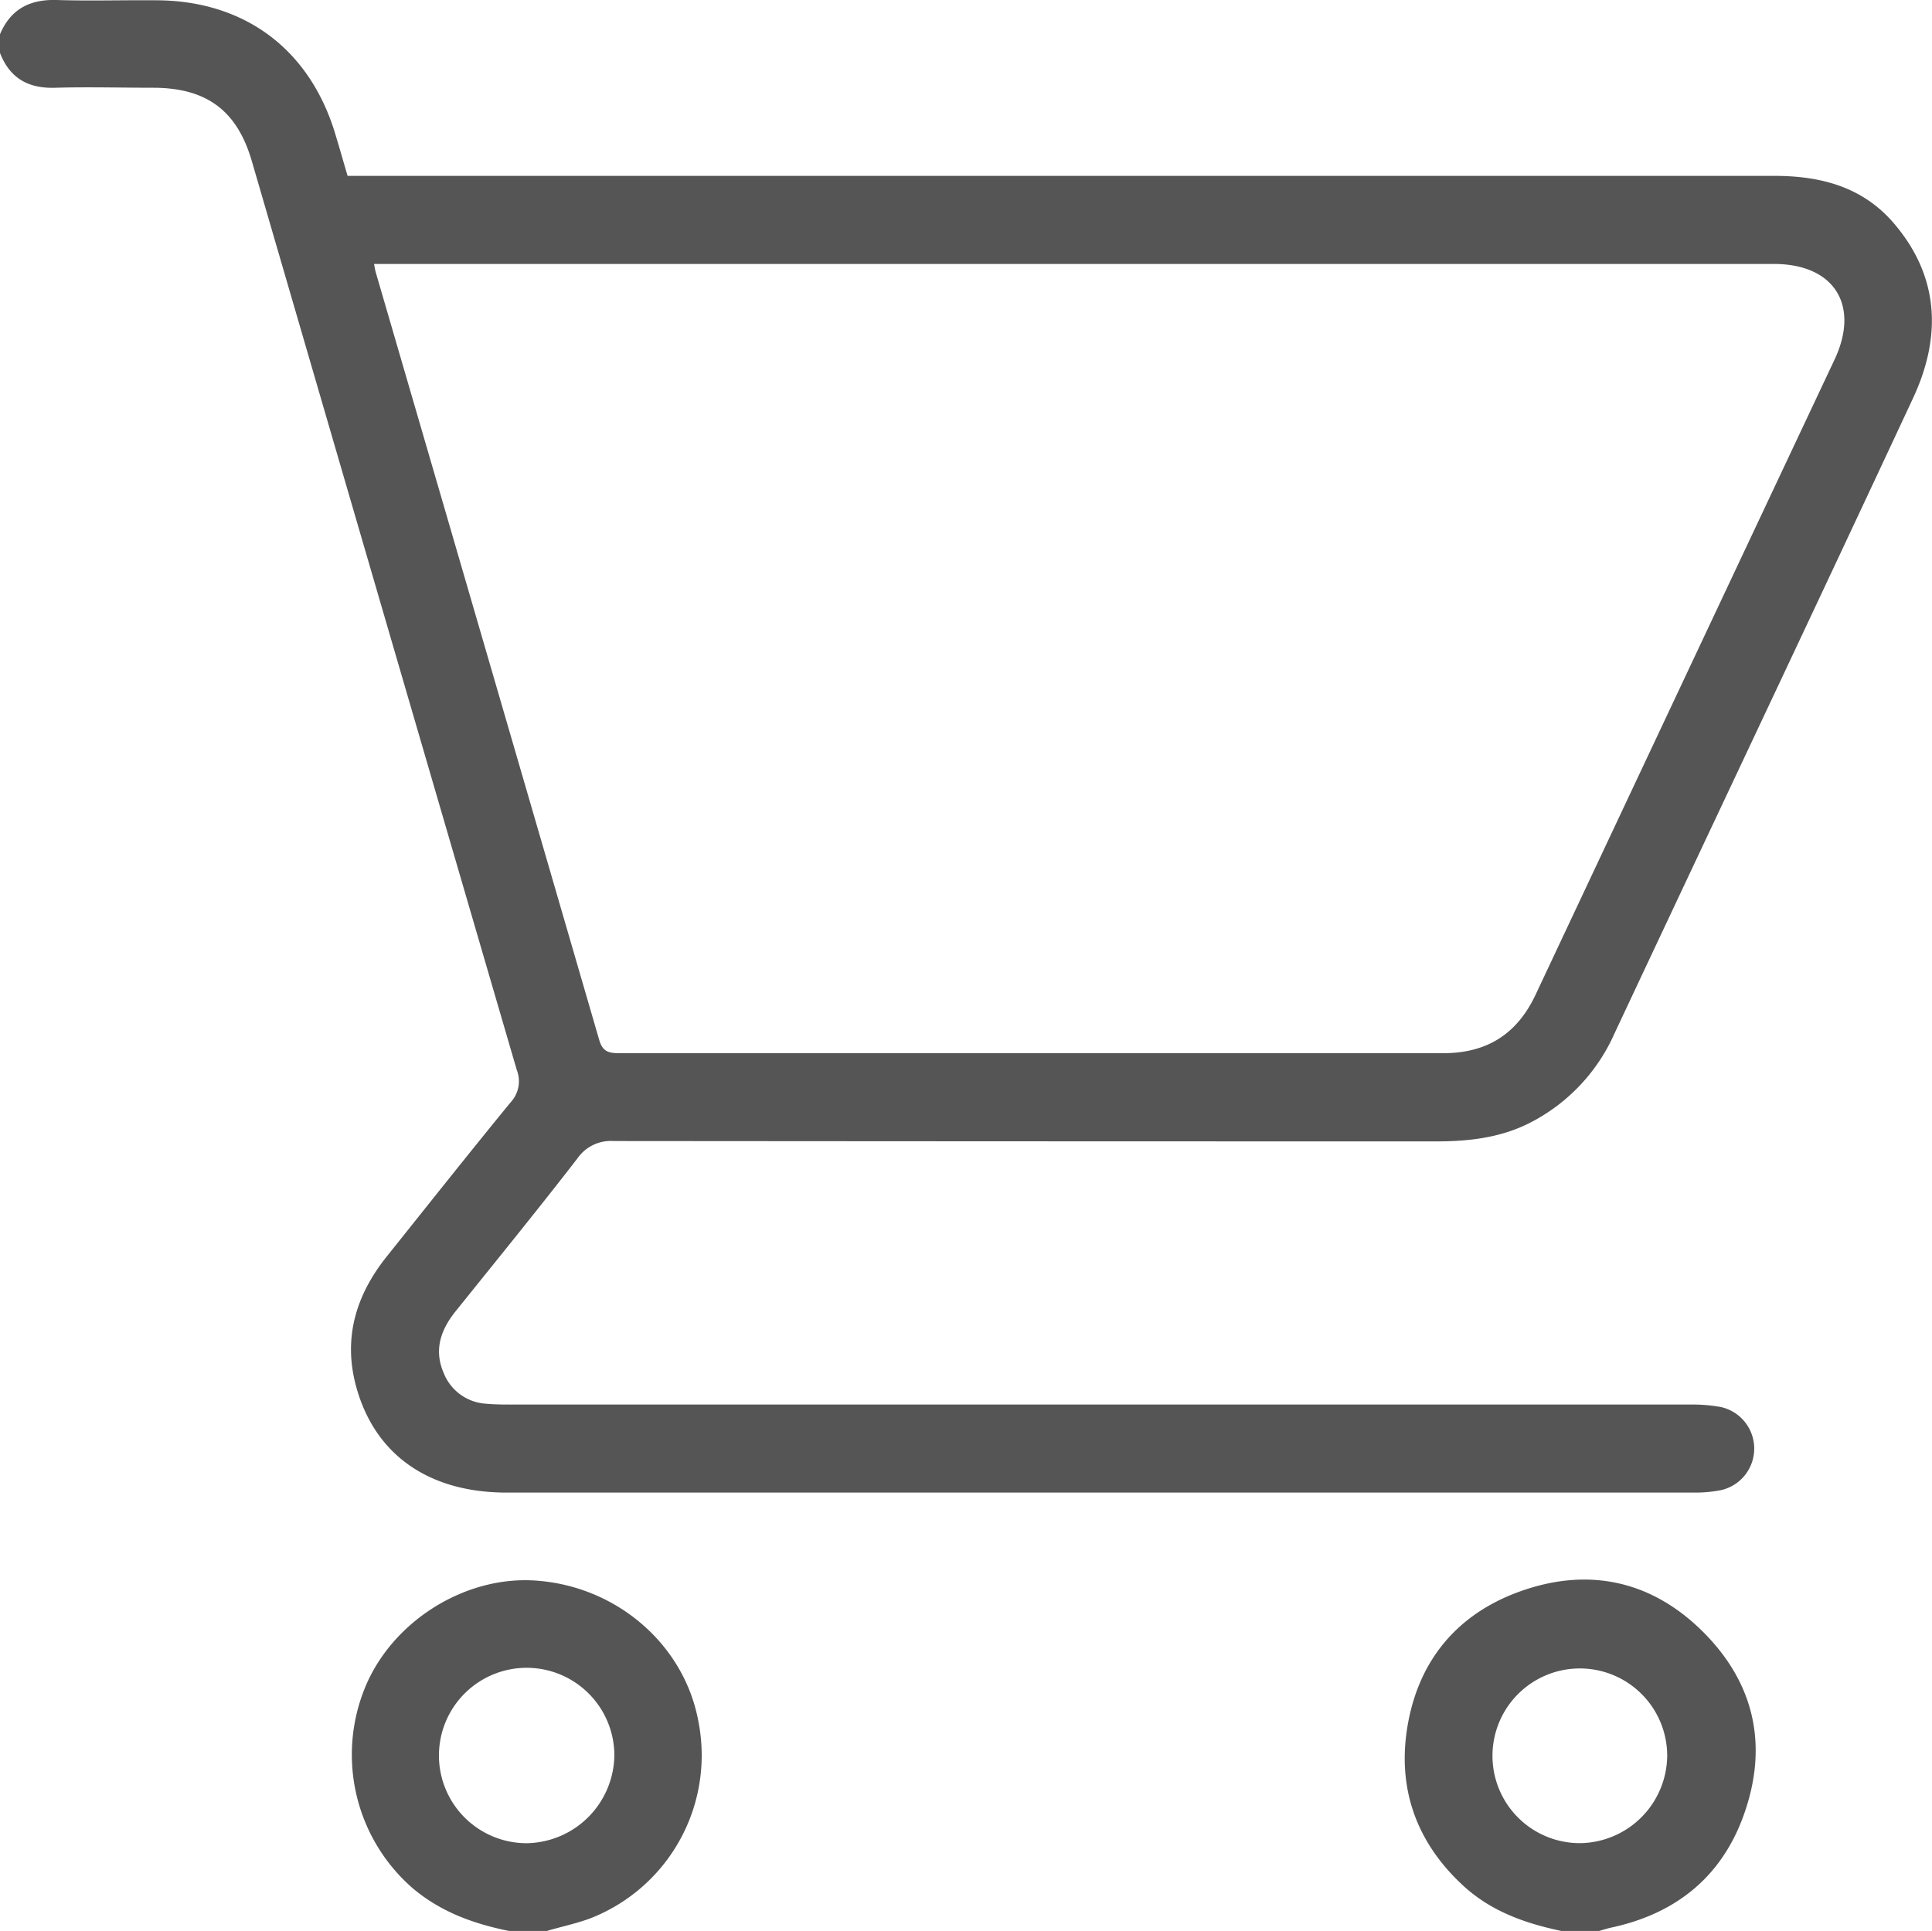<?xml version="1.0" encoding="UTF-8"?> <svg xmlns="http://www.w3.org/2000/svg" viewBox="0 0 333.06 332.92"><defs><style>.cls-1{fill:#555;}</style></defs><g id="Слой_2" data-name="Слой 2"><g id="Слой_1-2" data-name="Слой 1"><path class="cls-1" d="M0,5.9C1.83,1.59,5.11-.13,9.74,0,15.48.18,21.22,0,27,.05,42.19.12,53.41,8.51,57.8,23.1c.74,2.46,1.45,4.94,2.12,7.22H64q120.92,0,241.84,0c8.08,0,15.31,1.91,20.69,8.23,7.85,9.21,8.17,19.56,3.27,30.08-17.06,36.57-34.32,73-51.48,109.56a31.7,31.7,0,0,1-14.7,15.46c-5.08,2.55-10.52,3.14-16.09,3.14q-70.87,0-141.73-.06a7,7,0,0,0-6.26,3c-6.89,8.91-14,17.64-21.06,26.43-2.54,3.18-3.69,6.64-2,10.54a8.39,8.39,0,0,0,7.22,5.31c1.94.18,3.9.15,5.85.15q100.92,0,201.86,0a27.85,27.85,0,0,1,5.16.41,7.34,7.34,0,0,1,.1,14.35,22.81,22.81,0,0,1-4.51.42q-102.4,0-204.79,0c-13.31,0-22.56-6.37-25.87-17.91-2.44-8.49-.25-16,5.16-22.78,7.1-8.88,14.16-17.8,21.37-26.6a5.33,5.33,0,0,0,1.06-5.57Q66.21,106.12,43.41,27.77c-2.54-8.71-7.79-12.6-16.91-12.64-5.64,0-11.28-.16-16.91,0-4.7.17-7.89-1.63-9.59-6ZM64.47,45.48c.17.83.21,1.15.3,1.45Q84.06,113.11,103.3,179.3c.61,2.11,1.75,2.28,3.52,2.28q71,0,142,0c7.54,0,12.73-3.32,15.91-10.1Q290.48,116.72,316.26,62c4.43-9.43-.11-16.49-10.44-16.49H64.47Z"></path><path class="cls-1" d="M87.77,332.92c-6.1-1.23-11.77-3.26-16.65-7.39a30.52,30.52,0,0,1-8.32-34.25c4.53-11.49,17-19.49,29.22-18.79,14.09.81,25.91,10.92,28.37,24.27a30.17,30.17,0,0,1-17.52,33.53c-2.72,1.21-5.73,1.77-8.6,2.63Zm18.14-30.29a15.12,15.12,0,1,0-15.1,15.16A15.36,15.36,0,0,0,105.91,302.63Z"></path><path class="cls-1" d="M269.16,332.92c-6.19-1.31-12-3.33-16.83-7.73-8.34-7.65-11.6-17.21-9.59-28.14s8.52-18.68,18.94-22.54c12-4.44,23.05-2.05,32,6.93s11.18,19.86,6.84,31.73c-3.87,10.57-11.75,16.8-22.72,19.16-.72.16-1.43.39-2.14.59Zm18.25-30.28a15.06,15.06,0,1,0-15,15.14A15.21,15.21,0,0,0,287.41,302.64Z"></path></g></g></svg> 